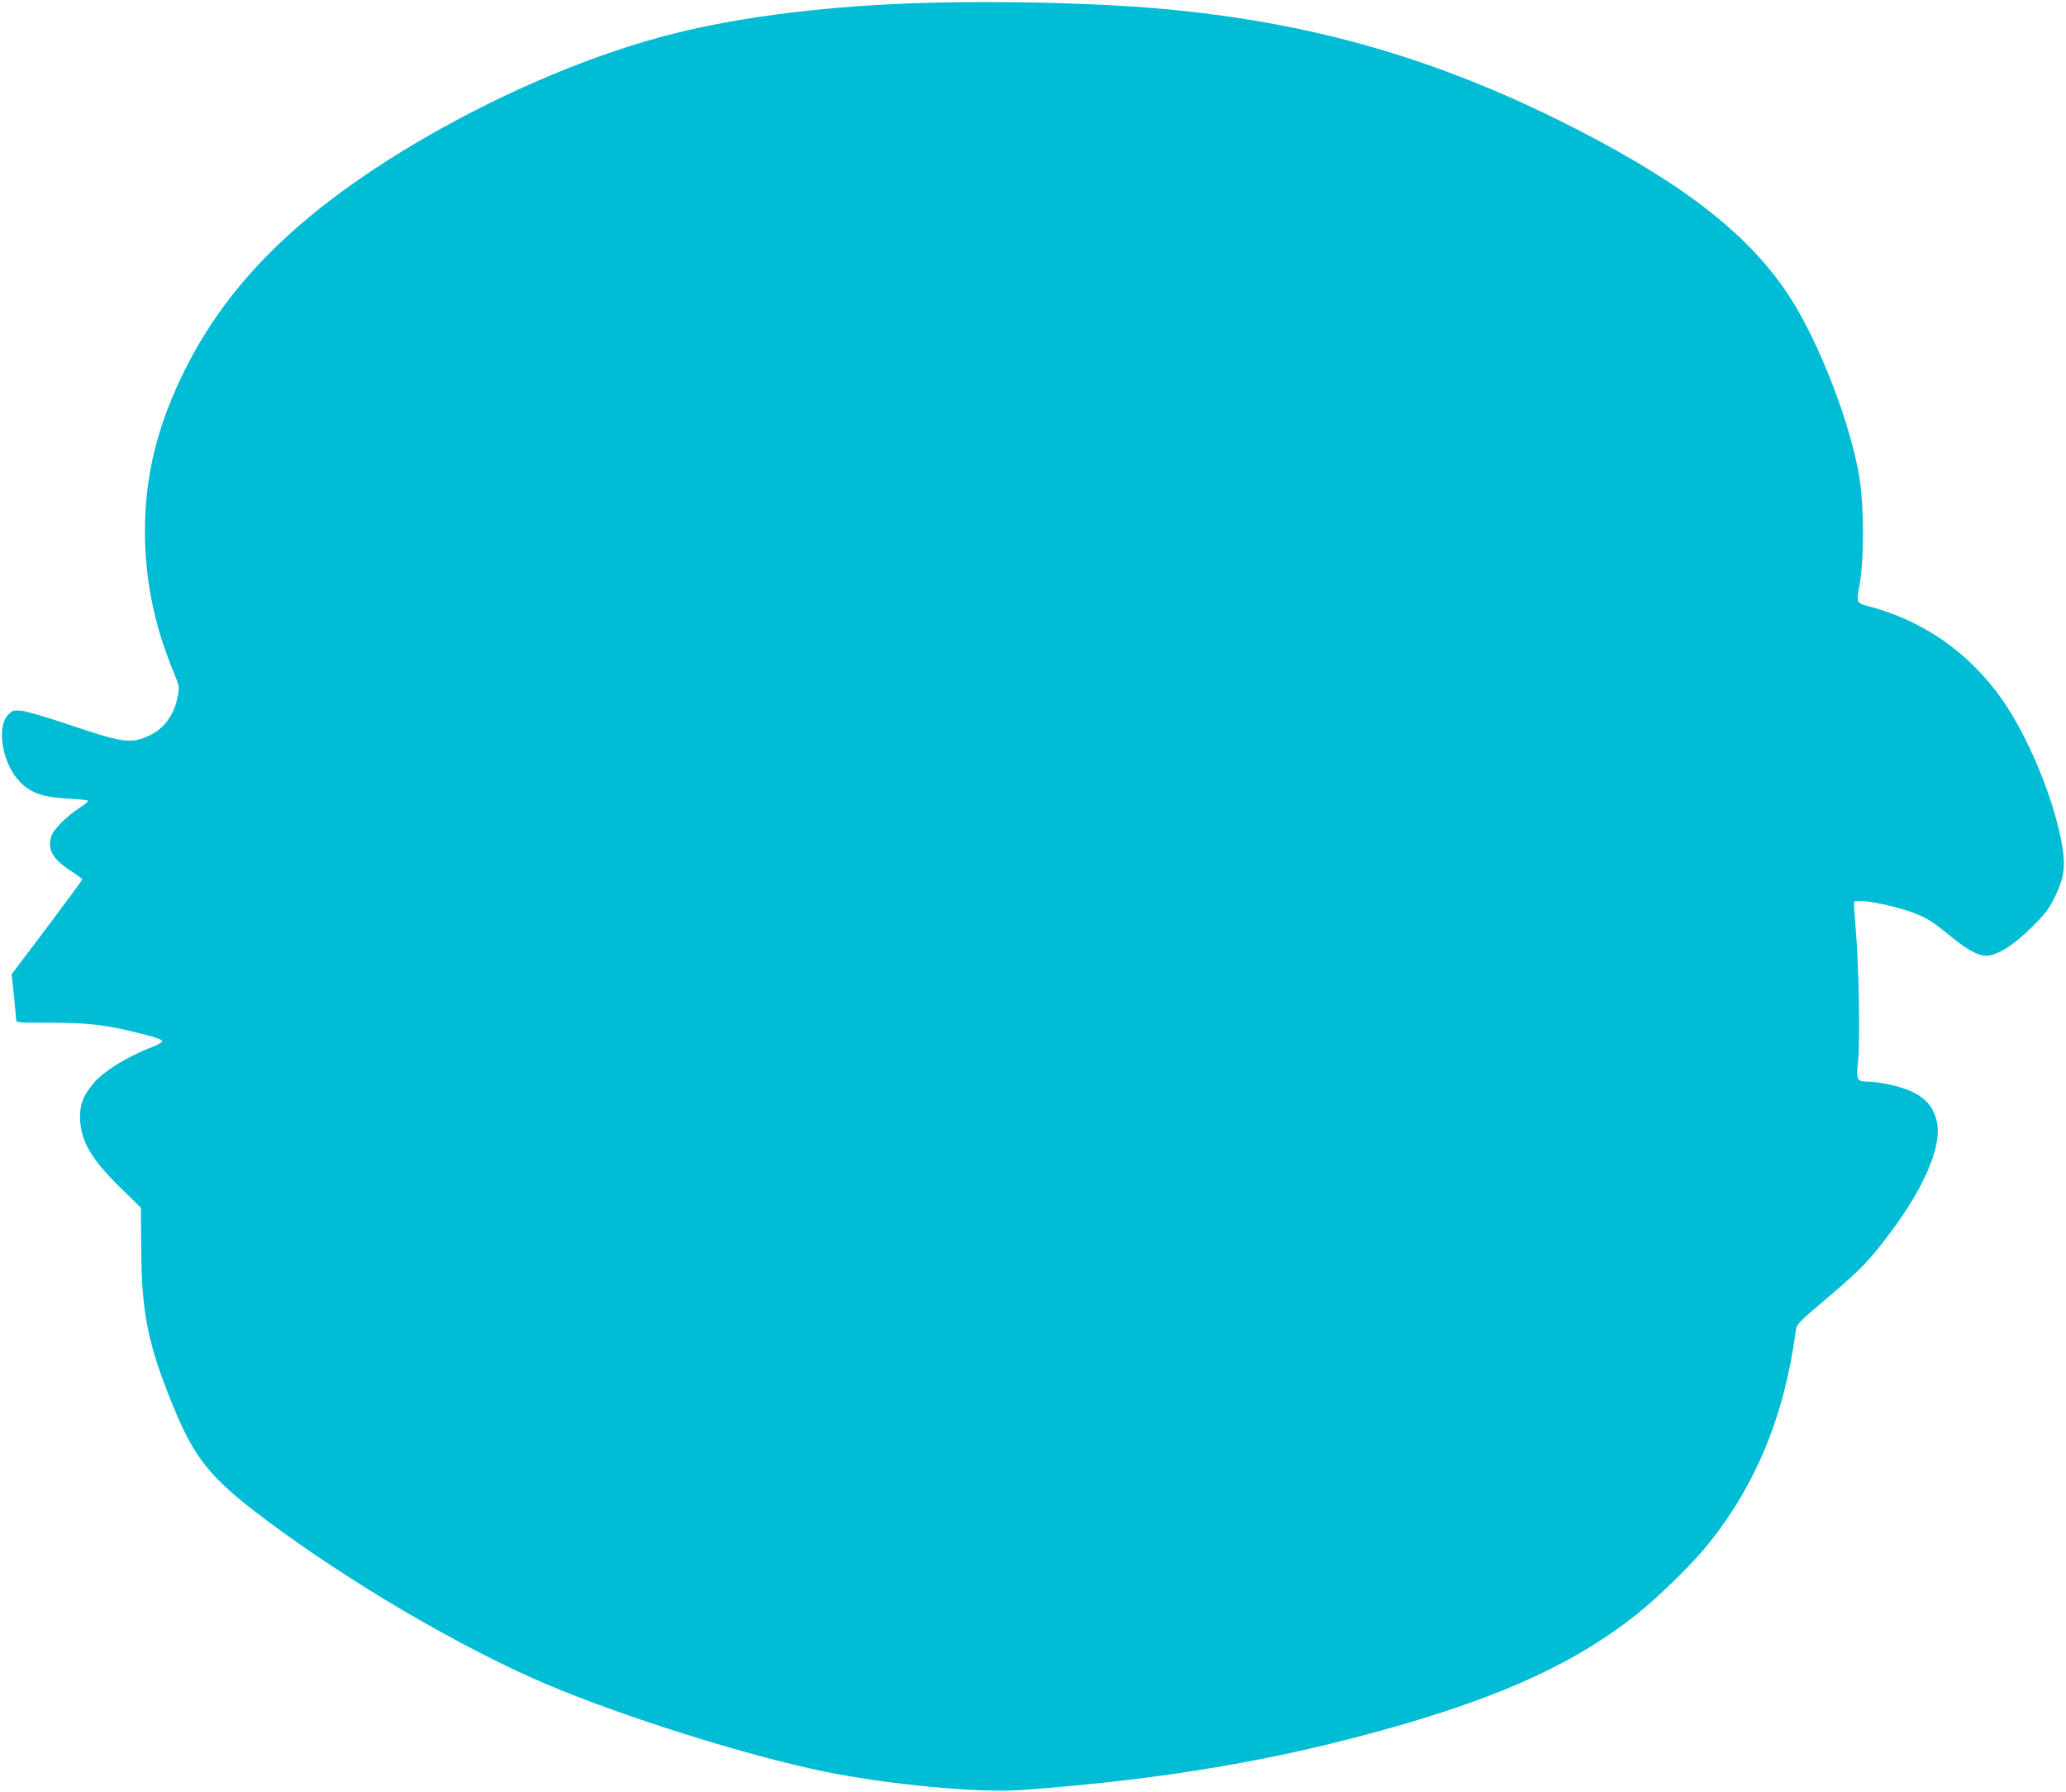 <?xml version="1.0" standalone="no"?>
<!DOCTYPE svg PUBLIC "-//W3C//DTD SVG 20010904//EN"
 "http://www.w3.org/TR/2001/REC-SVG-20010904/DTD/svg10.dtd">
<svg version="1.0" xmlns="http://www.w3.org/2000/svg"
 width="1280pt" height="1110pt" viewBox="0 0 1280 1110"
 preserveAspectRatio="xMidYMid meet">
<g transform="translate(0,1110) scale(0.1,-0.1)"
fill="#00bcd4" stroke="none">
<path d="M5635 11079 c-581 -22 -1117 -94 -1530 -205 -585 -157 -1261 -470
-1809 -836 -553 -371 -914 -756 -1150 -1228 -170 -341 -247 -650 -248 -995 -1
-304 58 -592 182 -889 31 -74 32 -82 22 -135 -21 -117 -83 -203 -177 -247
-112 -53 -162 -46 -497 67 -131 44 -262 83 -292 86 -51 5 -57 4 -85 -24 -76
-76 -35 -310 74 -418 67 -68 146 -95 303 -102 62 -3 115 -9 117 -13 3 -4 -23
-26 -58 -48 -74 -49 -152 -126 -166 -165 -33 -87 3 -150 132 -231 31 -20 57
-40 57 -43 0 -4 -99 -138 -219 -298 l-219 -290 14 -130 c7 -71 14 -139 14
-150 0 -19 7 -20 212 -20 238 0 346 -13 563 -68 87 -21 130 -37 130 -46 0 -7
-27 -23 -60 -36 -154 -58 -307 -152 -368 -228 -63 -77 -81 -124 -81 -207 1
-143 66 -257 251 -438 l126 -123 2 -257 c2 -394 42 -591 196 -968 134 -328
231 -449 568 -702 517 -388 1209 -795 1741 -1022 471 -201 1249 -446 1730
-544 399 -81 955 -133 1217 -114 885 64 1615 189 2348 402 664 192 1100 396
1466 687 132 105 339 307 434 424 301 370 480 802 550 1327 6 46 7 48 205 216
200 170 250 222 376 389 215 285 325 542 295 689 -26 131 -115 199 -309 239
-40 8 -92 15 -116 15 -73 0 -77 9 -64 130 13 129 4 622 -16 830 -7 80 -11 148
-9 153 13 23 235 -17 367 -67 87 -33 115 -51 228 -143 106 -87 173 -123 224
-123 66 0 168 64 280 175 84 83 108 114 143 185 59 119 69 190 48 316 -40 243
-162 563 -307 809 -201 339 -509 576 -880 676 -91 24 -90 23 -70 130 30 161
29 496 -1 678 -55 329 -246 824 -427 1106 -242 378 -643 695 -1317 1041 -900
463 -1741 695 -2765 764 -413 27 -956 35 -1375 19z"/>
</g>
</svg>
